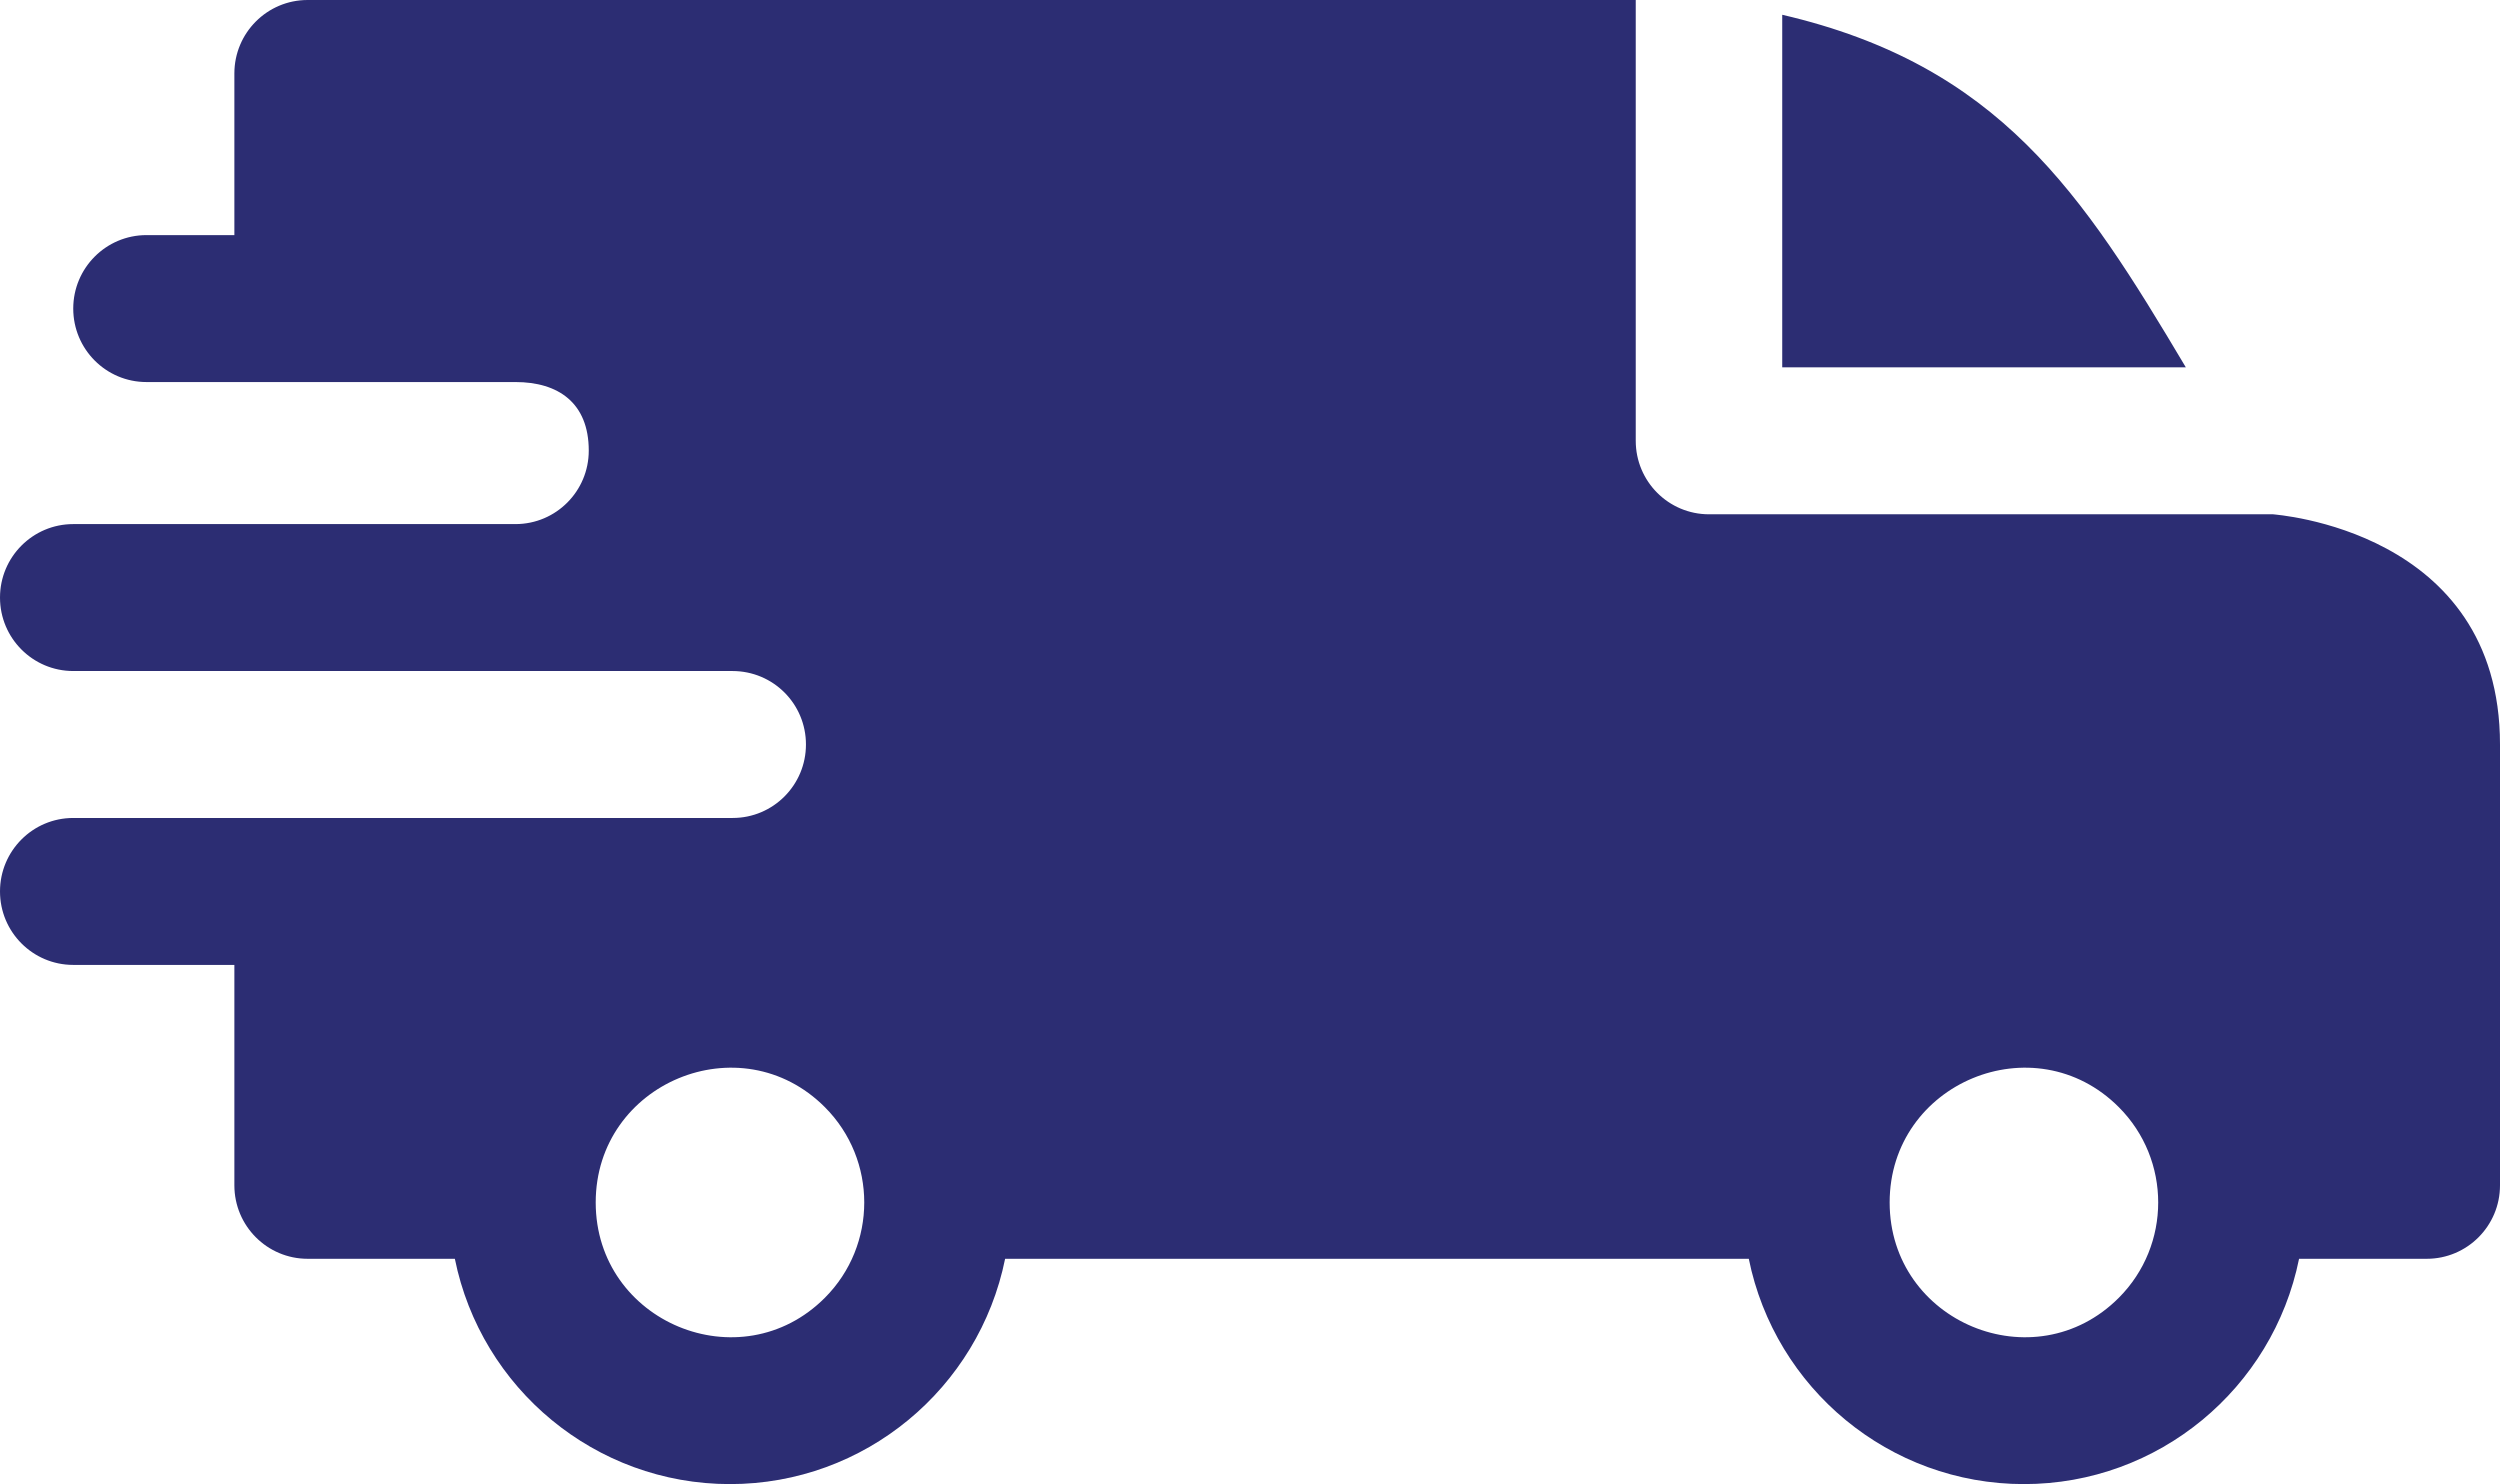 <?xml version="1.0" encoding="UTF-8"?> <svg xmlns="http://www.w3.org/2000/svg" width="283" height="168" viewBox="0 0 283 168" fill="none"><path fill-rule="evenodd" clip-rule="evenodd" d="M201.748 1.672C226.284 7.383 235.67 21.775 247.437 41.584H201.748V1.672ZM58.357 43.248C63.161 43.248 66.648 45.574 66.648 51.01C66.648 55.595 62.949 59.314 58.38 59.327H8.291C3.712 59.327 0 63.052 0 67.644C0 72.237 3.712 75.96 8.291 75.96H82.91C87.533 75.96 91.234 79.681 91.234 84.277C91.234 88.871 87.522 92.594 82.942 92.594H8.291C3.712 92.594 0 96.317 0 100.911C0 105.505 3.712 109.228 8.291 109.228H26.531V134.178C26.531 138.772 30.243 142.495 34.822 142.495H51.489C54.459 157.175 67.39 168 82.634 168C97.877 168 110.808 157.175 113.779 142.495H197.963C200.934 157.175 213.865 168 229.108 168C244.352 168 257.283 157.175 260.254 142.495H274.709C279.288 142.495 283 138.772 283 134.178V84.277C283 59.875 257.341 58.255 257.317 58.218H193.457C188.878 58.218 185.166 54.495 185.166 49.901V0H34.822C30.243 0 26.531 3.723 26.531 8.317V26.614H16.582C12.002 26.614 8.291 30.337 8.291 34.931C8.291 39.524 12.002 43.248 16.582 43.248H58.357ZM239.856 125.337C245.792 131.291 245.792 140.949 239.856 146.903C230.309 156.48 213.908 149.666 213.908 136.119C213.908 122.574 230.309 115.76 239.856 125.337ZM93.382 125.337C99.317 131.291 99.317 140.949 93.382 146.903C83.834 156.48 67.434 149.666 67.434 136.119C67.434 122.574 83.834 115.76 93.382 125.337Z" fill="#2C2D73"></path></svg> 